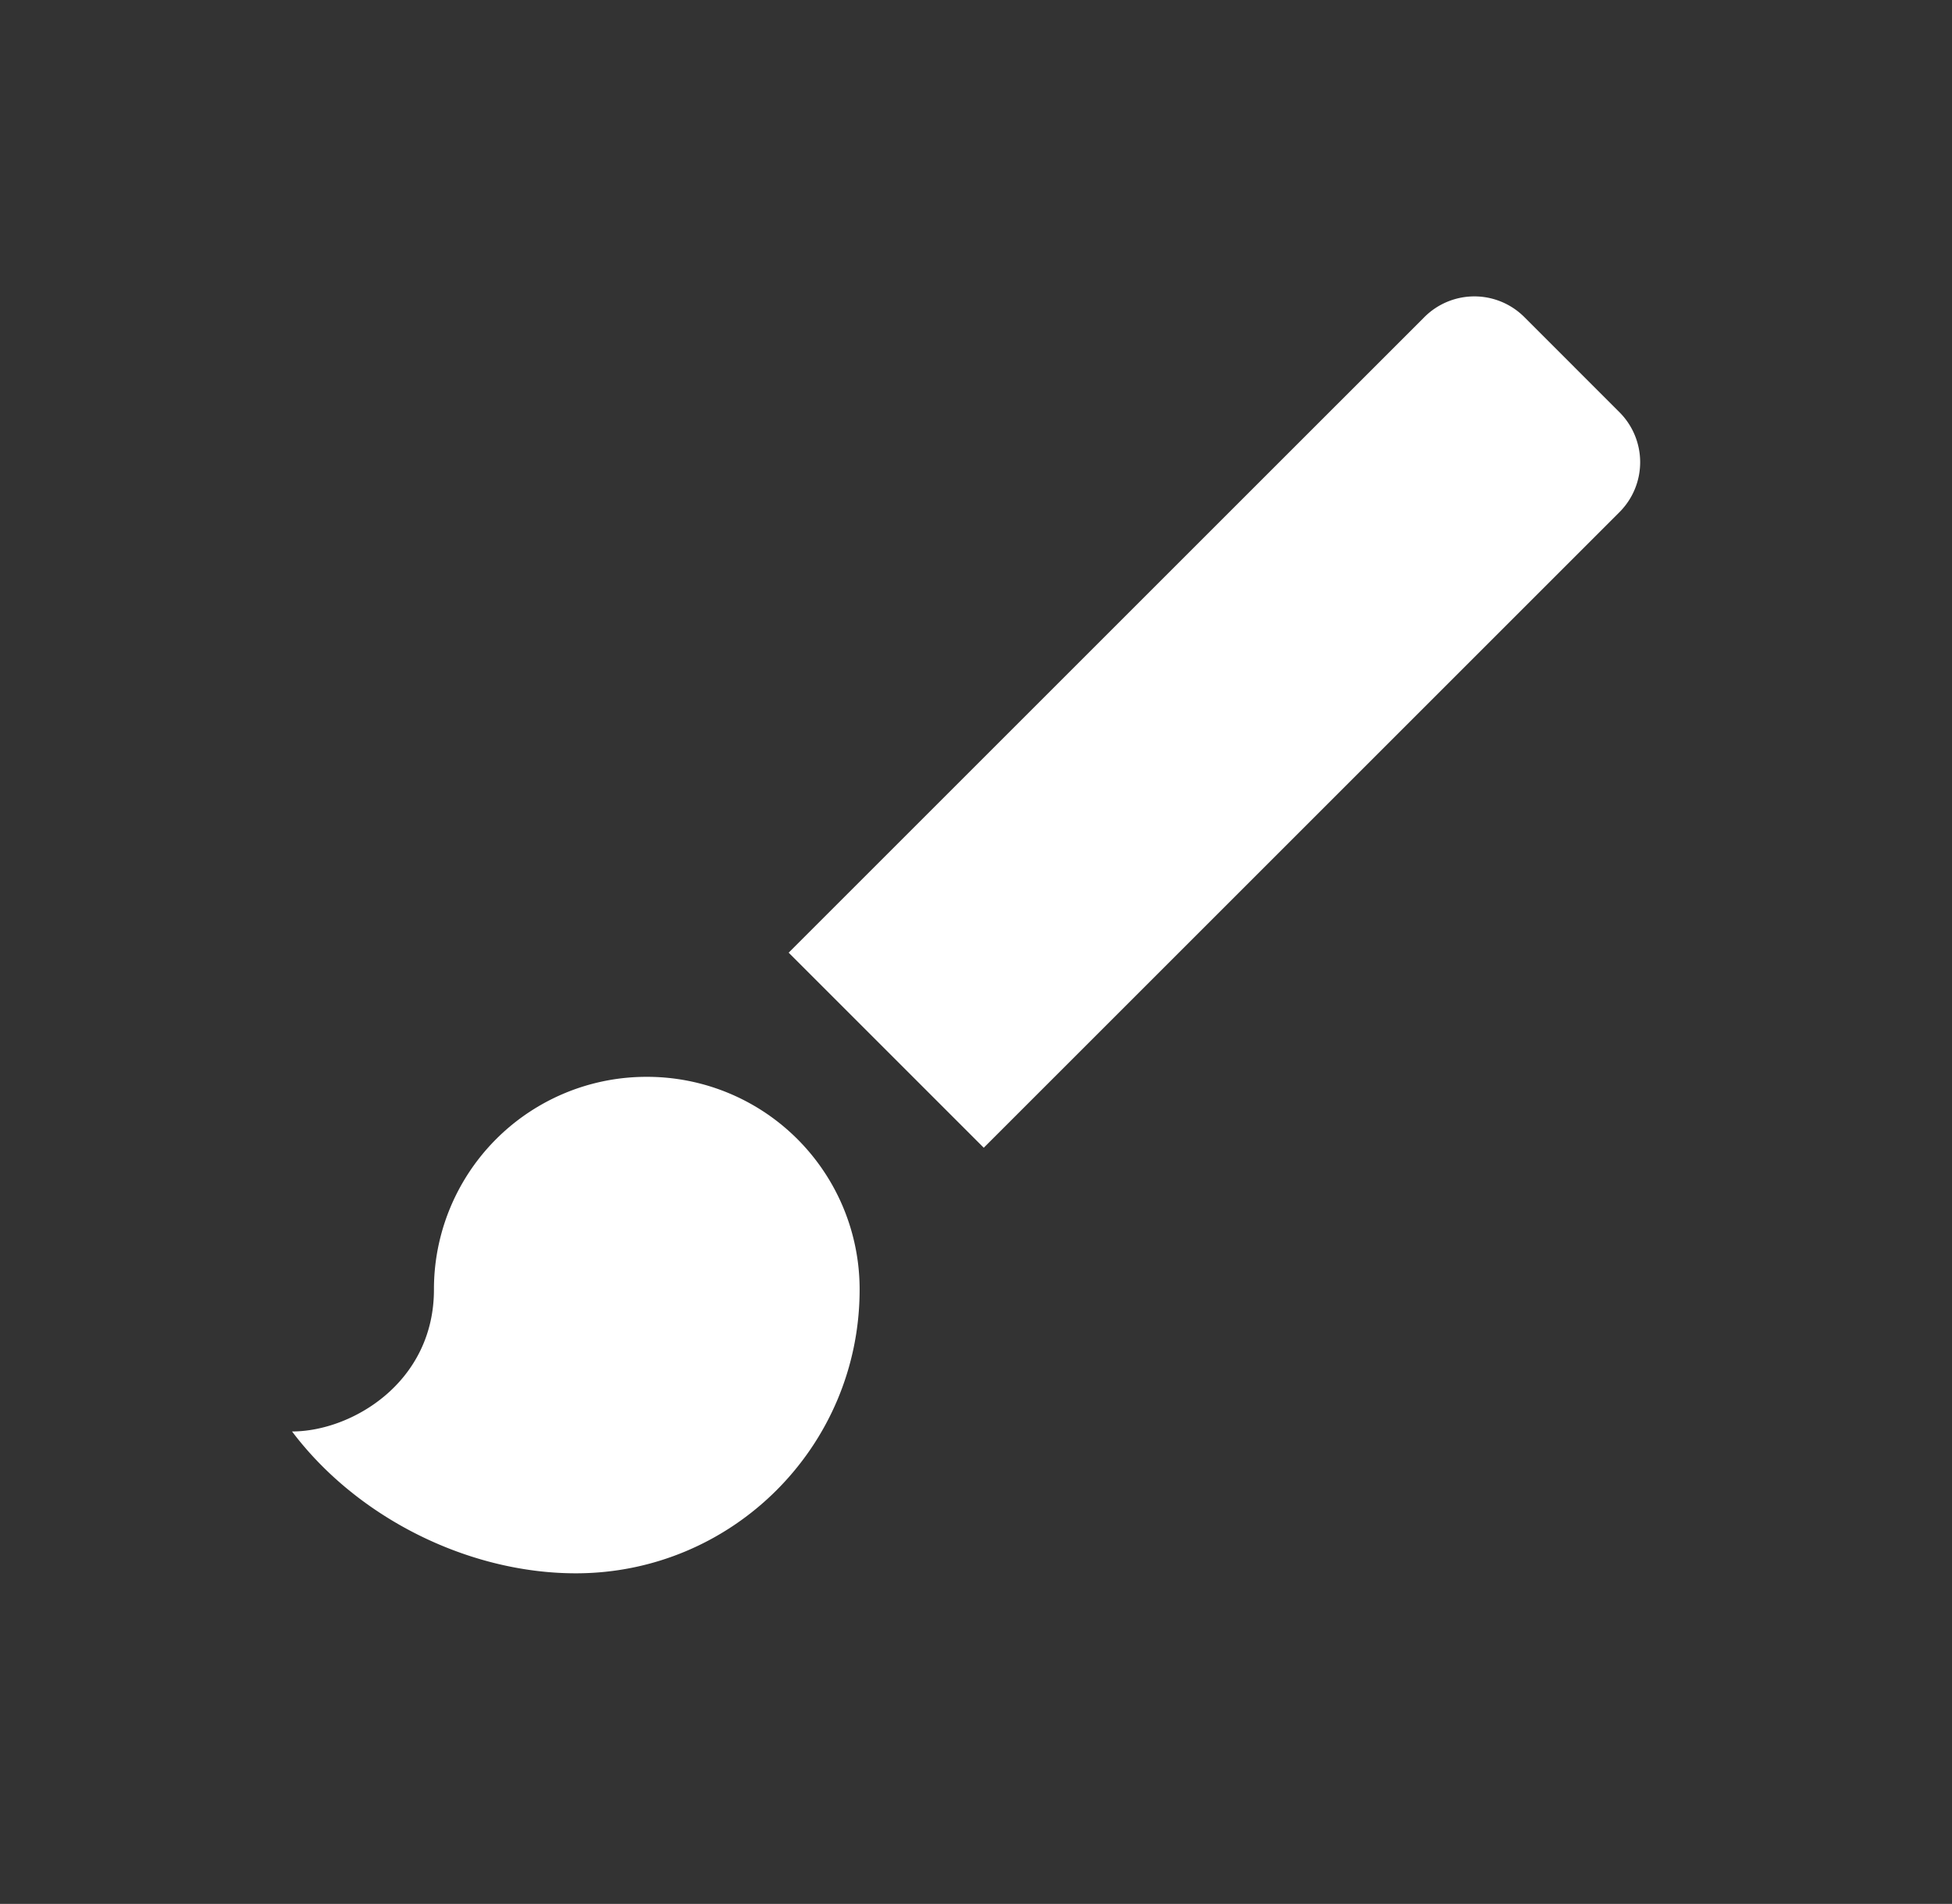 <svg xmlns="http://www.w3.org/2000/svg" width="89.241" height="87.058" viewBox="0 0 89.241 87.058"><rect x="0" y="0" width="89.241" height="87.058" fill="#333333" stroke="none"/><path fill="#FFF" d="M29.569 49.24a9.716 9.716 0 0 0-9.73 9.73c0 4.25-3.763 6.486-6.487 6.486 2.983 3.96 8.077 6.486 12.974 6.486 7.168 0 12.974-5.805 12.974-12.973a9.717 9.717 0 0 0-9.731-9.729zm44.468-30.391l-4.345-4.347a3.23 3.23 0 0 0-4.574 0l-29.062 29.06 8.919 8.92 29.061-29.061a3.23 3.23 0 0 0 .001-4.572z"/></svg>